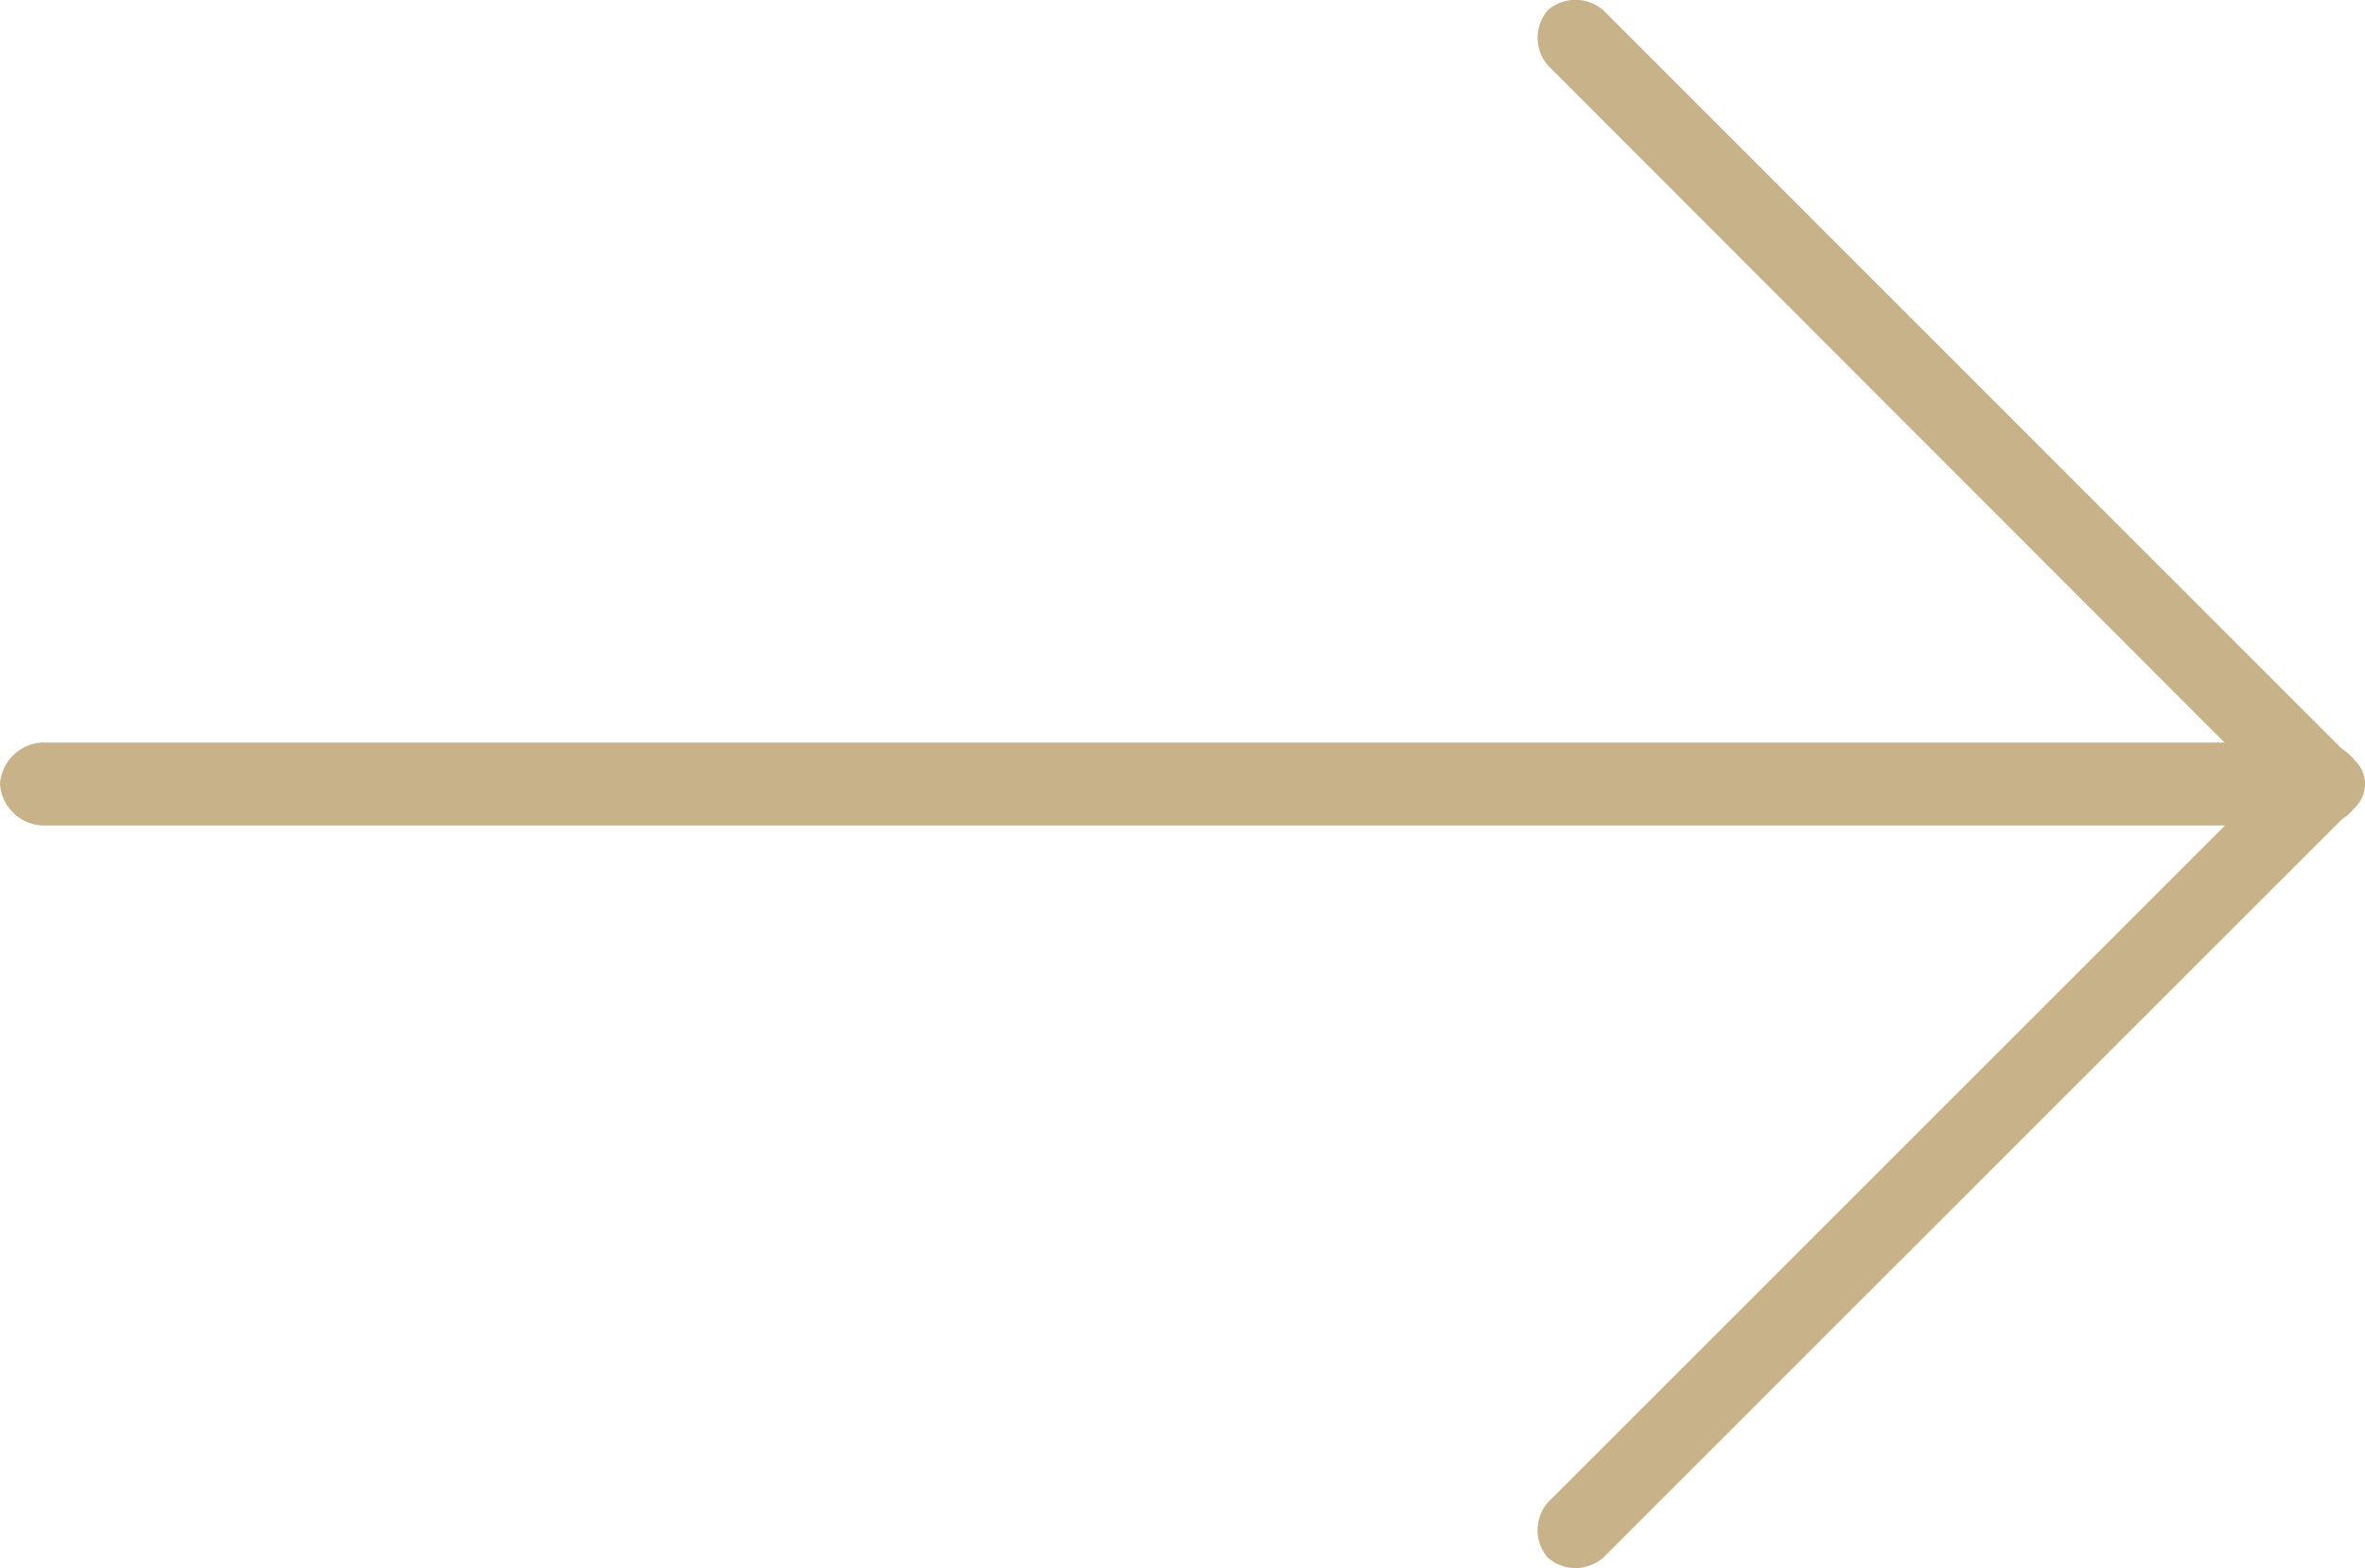 <svg xmlns="http://www.w3.org/2000/svg" viewBox="0 0 39.176 25.984">
  <defs>
    <style>
      .cls-1 {
        fill: #c7b28a;
      }
    </style>
  </defs>
  <g id="Group_6" data-name="Group 6" transform="translate(-1334.277 -4833.494)">
    <path id="Curve_x0020_11" class="cls-1" d="M24.9.172a.7.7,0,0,1,.916,0,.7.7,0,0,1,0,.916L13.45,13.45a.536.536,0,0,1-.916,0L.172,1.087a.7.7,0,0,1,0-.916.7.7,0,0,1,.916,0l11.9,11.9Z" transform="translate(1359.746 4859.478) rotate(-90)"/>
    <path id="Curve_x0020_10" class="cls-1" d="M1.374,38.461a.739.739,0,0,1-.687.687A.739.739,0,0,1,0,38.461V.687A.739.739,0,0,1,.687,0a.739.739,0,0,1,.687.687Z" transform="translate(1334.277 4847.172) rotate(-90)"/>
  </g>
</svg>
